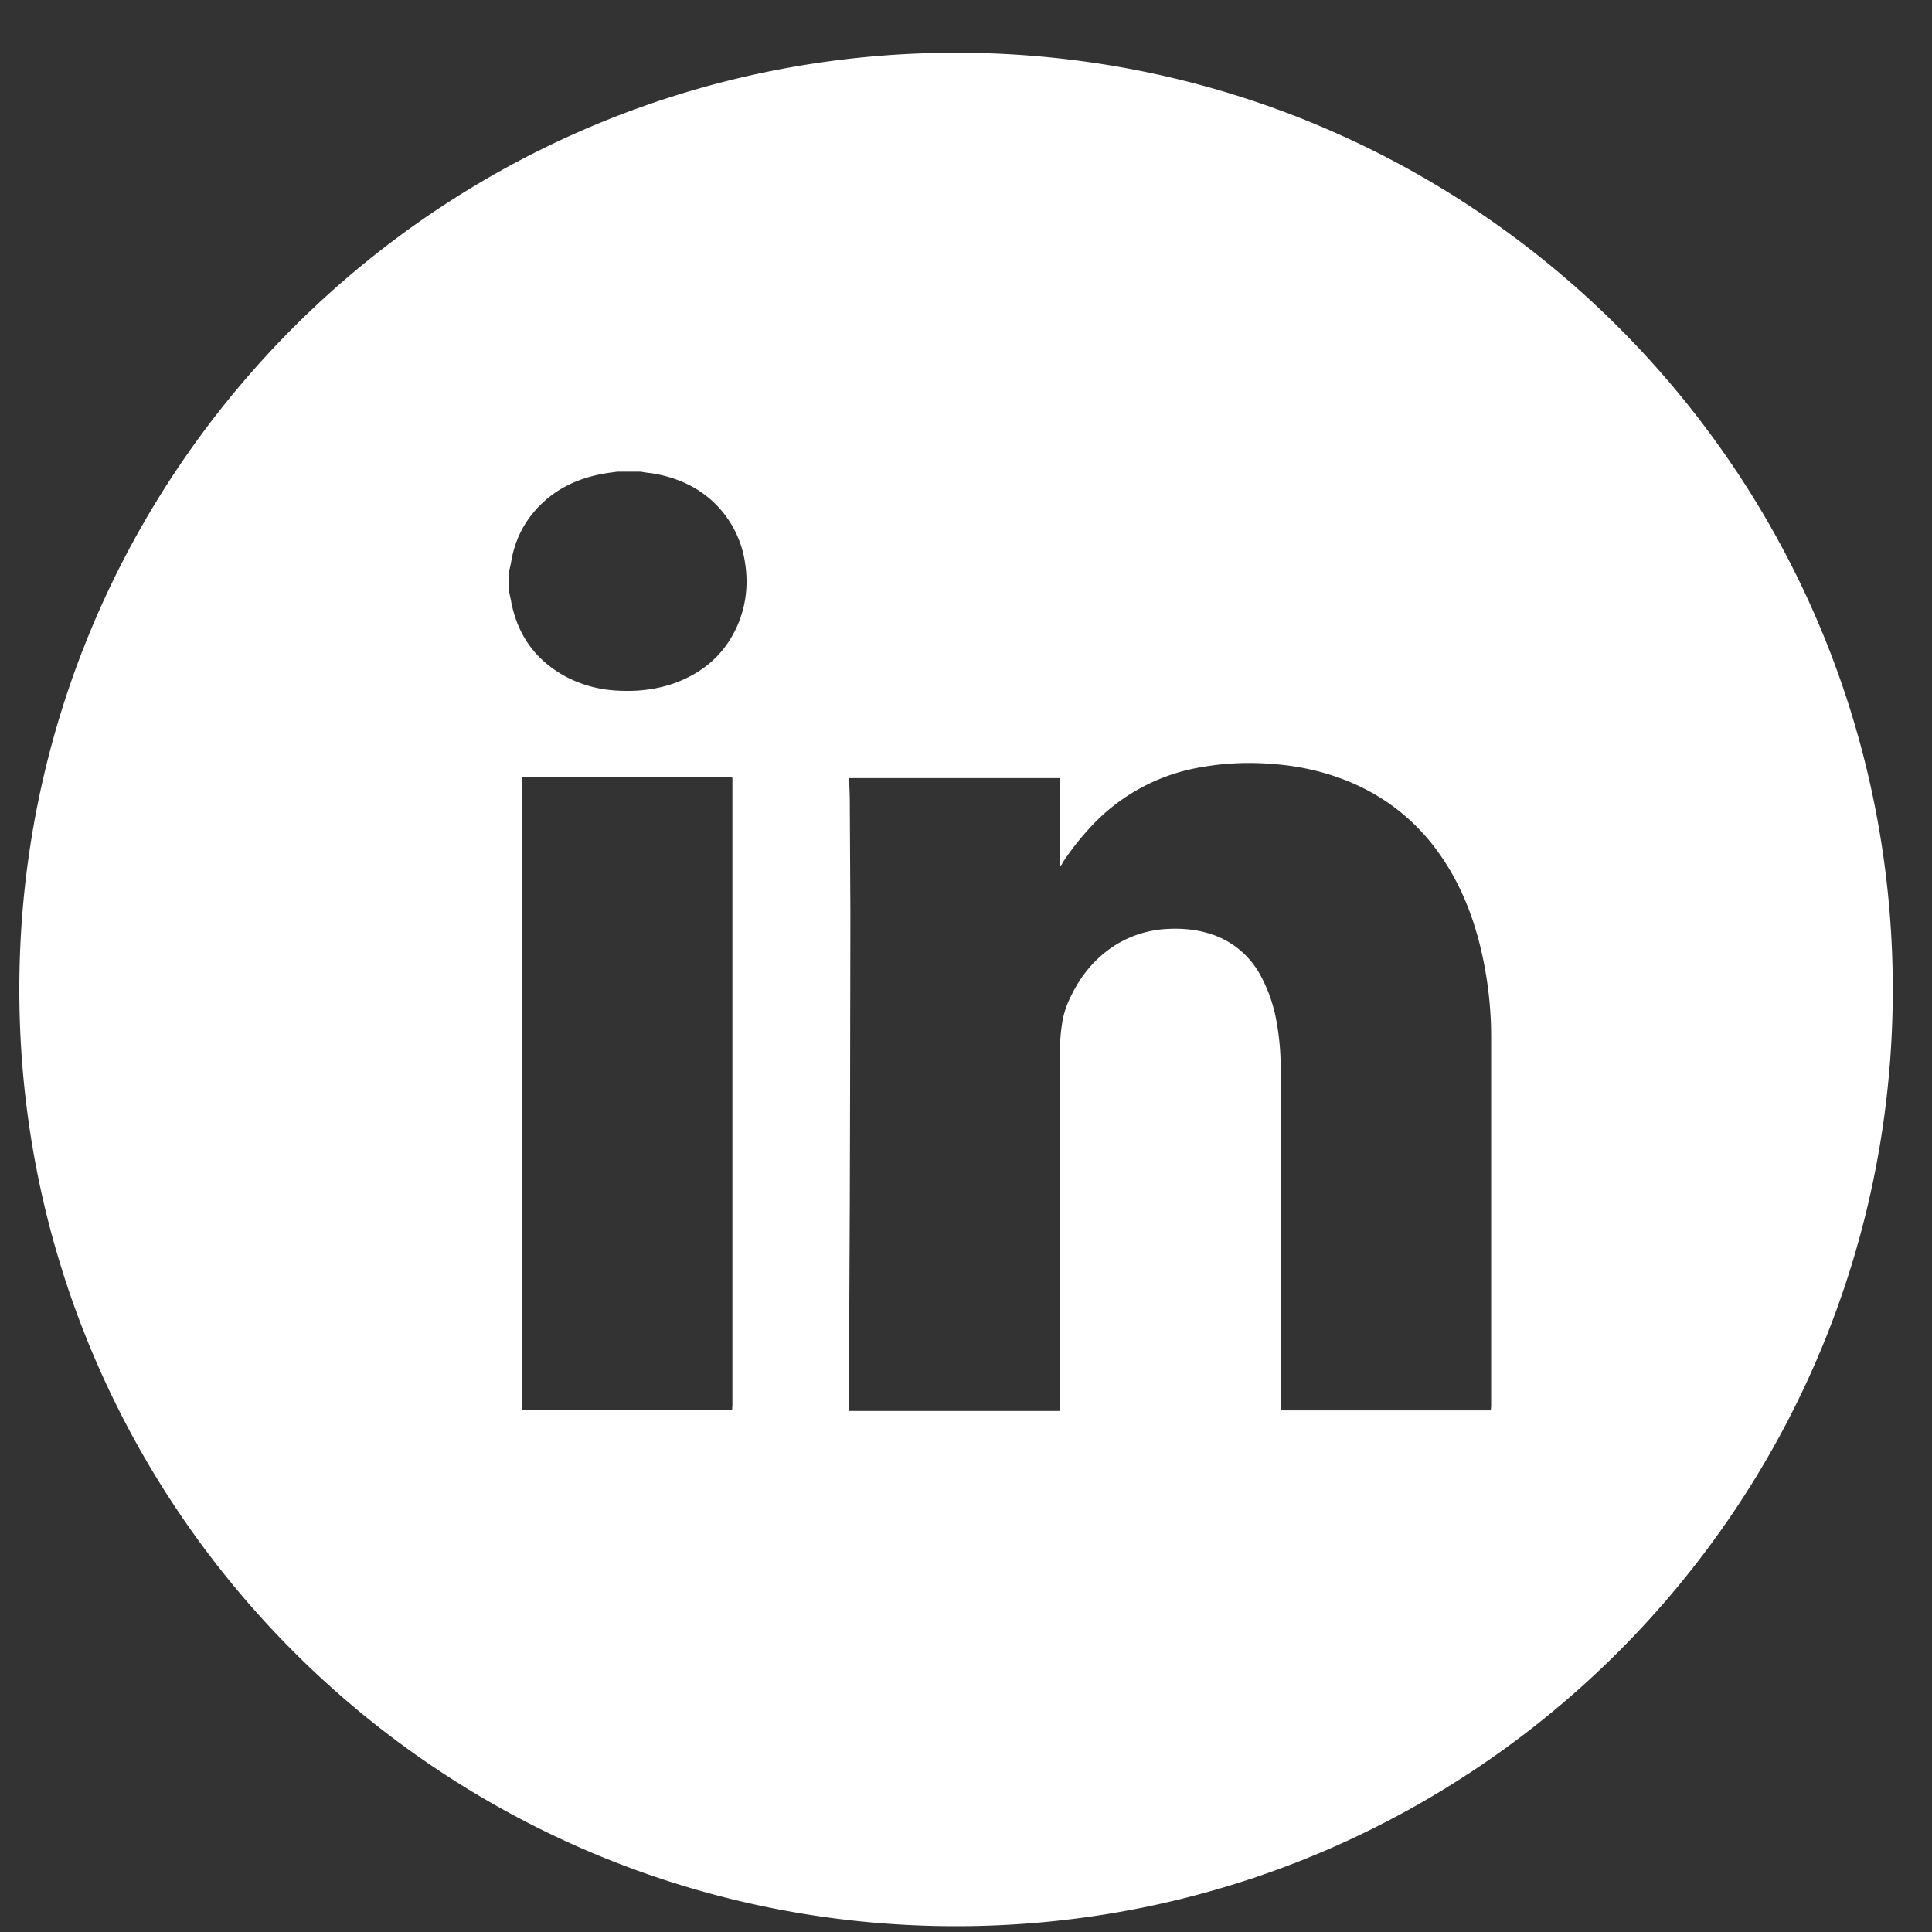 <?xml version="1.0" encoding="UTF-8"?> <svg xmlns="http://www.w3.org/2000/svg" xmlns:v="https://vecta.io/nano" width="33" height="33" fill="none"><rect width="100%" height="100%" fill="#333333" stroke="none"/><g clip-path="url(#A)"><path d="M16.33.901c-8.835 0-16 7.165-16 16s7.165 16 16 16 16-7.165 16-16-7.165-16-16-16zm-3.82 23.09c0 .035-.005.065-.005.095h-3.59V13.271h3.59c0 .01.005.02.005.03v.065 10.625zm.055-13.24c-.22.455-.58.75-1.05.92-.315.11-.64.145-.975.125a2.11 2.11 0 0 1-.87-.235c-.52-.28-.83-.71-.94-1.29-.01-.06-.025-.115-.035-.17v-.34c.015-.065.03-.125.04-.19.07-.38.24-.705.525-.975.31-.295.69-.45 1.11-.515.06-.01.115-.015.175-.025h.395c.06.01.115.02.175.025.36.055.69.18.975.41a1.78 1.78 0 0 1 .63 1.085c.07.405.025.8-.155 1.175zm12.9 13.34h-3.59v-5.84a4.41 4.41 0 0 0-.08-.85c-.051-.266-.144-.523-.275-.76a1.48 1.48 0 0 0-.935-.715c-.205-.055-.415-.07-.63-.06a1.85 1.85 0 0 0-.94.3c-.315.21-.55.495-.715.835-.065.125-.115.26-.145.4a3.04 3.04 0 0 0-.05.6v6.1H14.5l.005-1.485.01-2.05.005-1.95.005-3.025-.01-1.885c0-.115-.005-.23-.01-.345v-.07H18.1v1.5c.035-.01.04-.035.05-.055a4.56 4.56 0 0 1 .59-.725 3.3 3.3 0 0 1 1.71-.895 4.75 4.75 0 0 1 1.305-.065c.475.035.935.145 1.37.335.765.34 1.33.89 1.725 1.625.22.41.37.85.47 1.31a6.6 6.6 0 0 1 .14 1.035c.01.15.01.305.01.46v6.205c0 .01-.005.04-.005.07z" fill="#fff"></path></g><defs><clipPath id="A"><path fill="#fff" transform="translate(.33 .901)" d="M0 0h32v32H0z"></path></clipPath></defs></svg> 